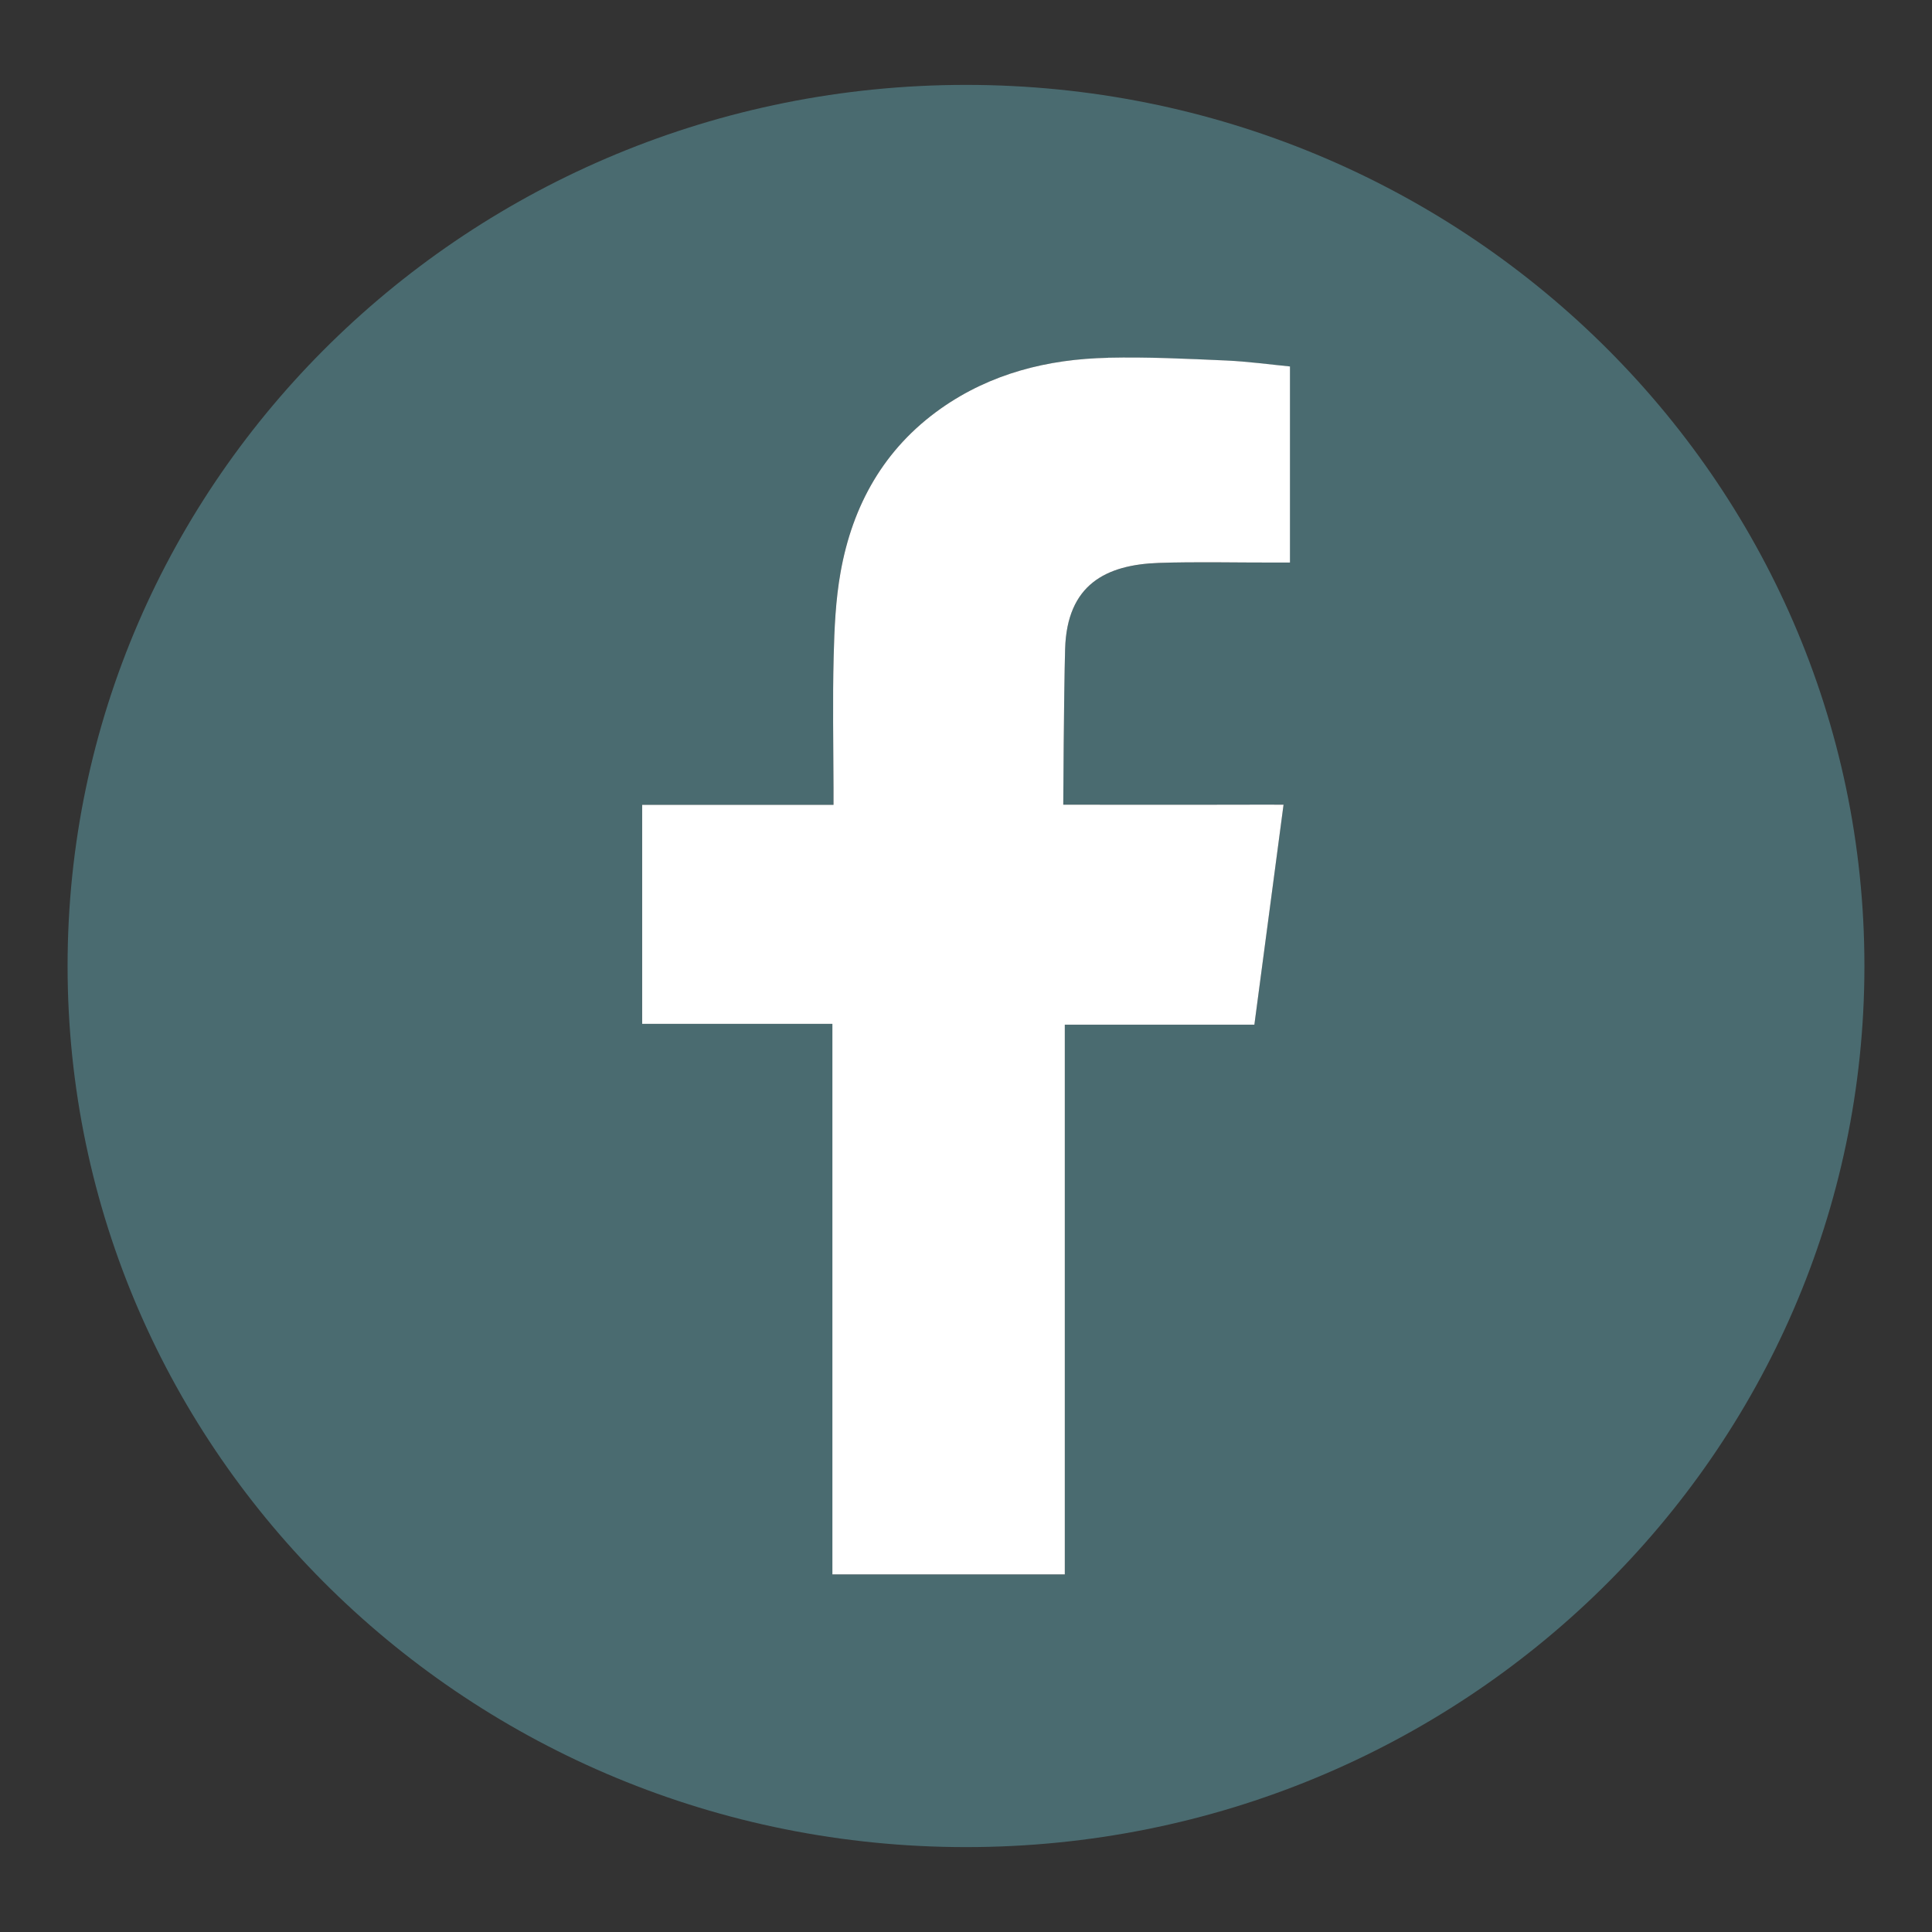 <?xml version="1.0" encoding="UTF-8"?>
<svg xmlns="http://www.w3.org/2000/svg" id="Layer_1" version="1.2" viewBox="0 0 500 500">
  <rect x="0" y="0" width="500" height="500" fill="#333333" stroke="none"/>
  <path d="M482.51,249.8c-.11-125.82-104.13-227.79-232.44-227.83h-.14c-128.38.04-232.44,102.11-232.44,228.03s104.1,228.03,232.51,228.03,232.39-101.98,232.51-227.83v-.41ZM333.83,145.6h-4.11c-9.97.02-19.91-.24-29.86.09-13.64.48-23.74,5.58-24.22,22.28-.35,12.19-.48,40.29-.48,40.29,0,0,32.03.05,45.98,0,3.54-.02,7.08,0,11.03,0-2.58,19.43-5.04,38.11-7.55,56.94h-49.06v142.26h-60.15v-142.48h-49.23v-56.68h49.52v-4.26c-.03-11.4-.25-22.78.04-34.17.18-7.26.52-14.64,1.79-21.78,3.09-17.3,11.2-31.94,25.98-42.37,12.89-9.06,27.65-12.79,43.24-13.11,10.22-.23,20.43.27,30.63.72,5.56.26,11.12,1.01,16.44,1.54v50.75Z" fill="#4a6b70"></path>
  <path d="M286.76,92.6c-15.59.32-30.35,4.05-43.24,13.11-14.78,10.43-22.89,25.07-25.98,42.37-1.28,7.14-1.61,14.52-1.79,21.78-.29,11.39-.07,22.77-.04,34.17v4.26h-49.52v56.68h49.23v142.48h60.15v-142.26h49.06c2.51-18.84,4.97-37.51,7.55-56.94-3.94,0-7.49-.02-11.03,0-13.95.05-45.98,0-45.98,0,0,0,.14-28.1.48-40.29.48-16.7,10.58-21.8,24.22-22.28,9.95-.33,19.89-.07,29.86-.09h4.11v-50.75c-5.32-.53-10.88-1.28-16.44-1.54-10.2-.45-20.42-.95-30.63-.72Z" fill="#fff"></path>
</svg>
